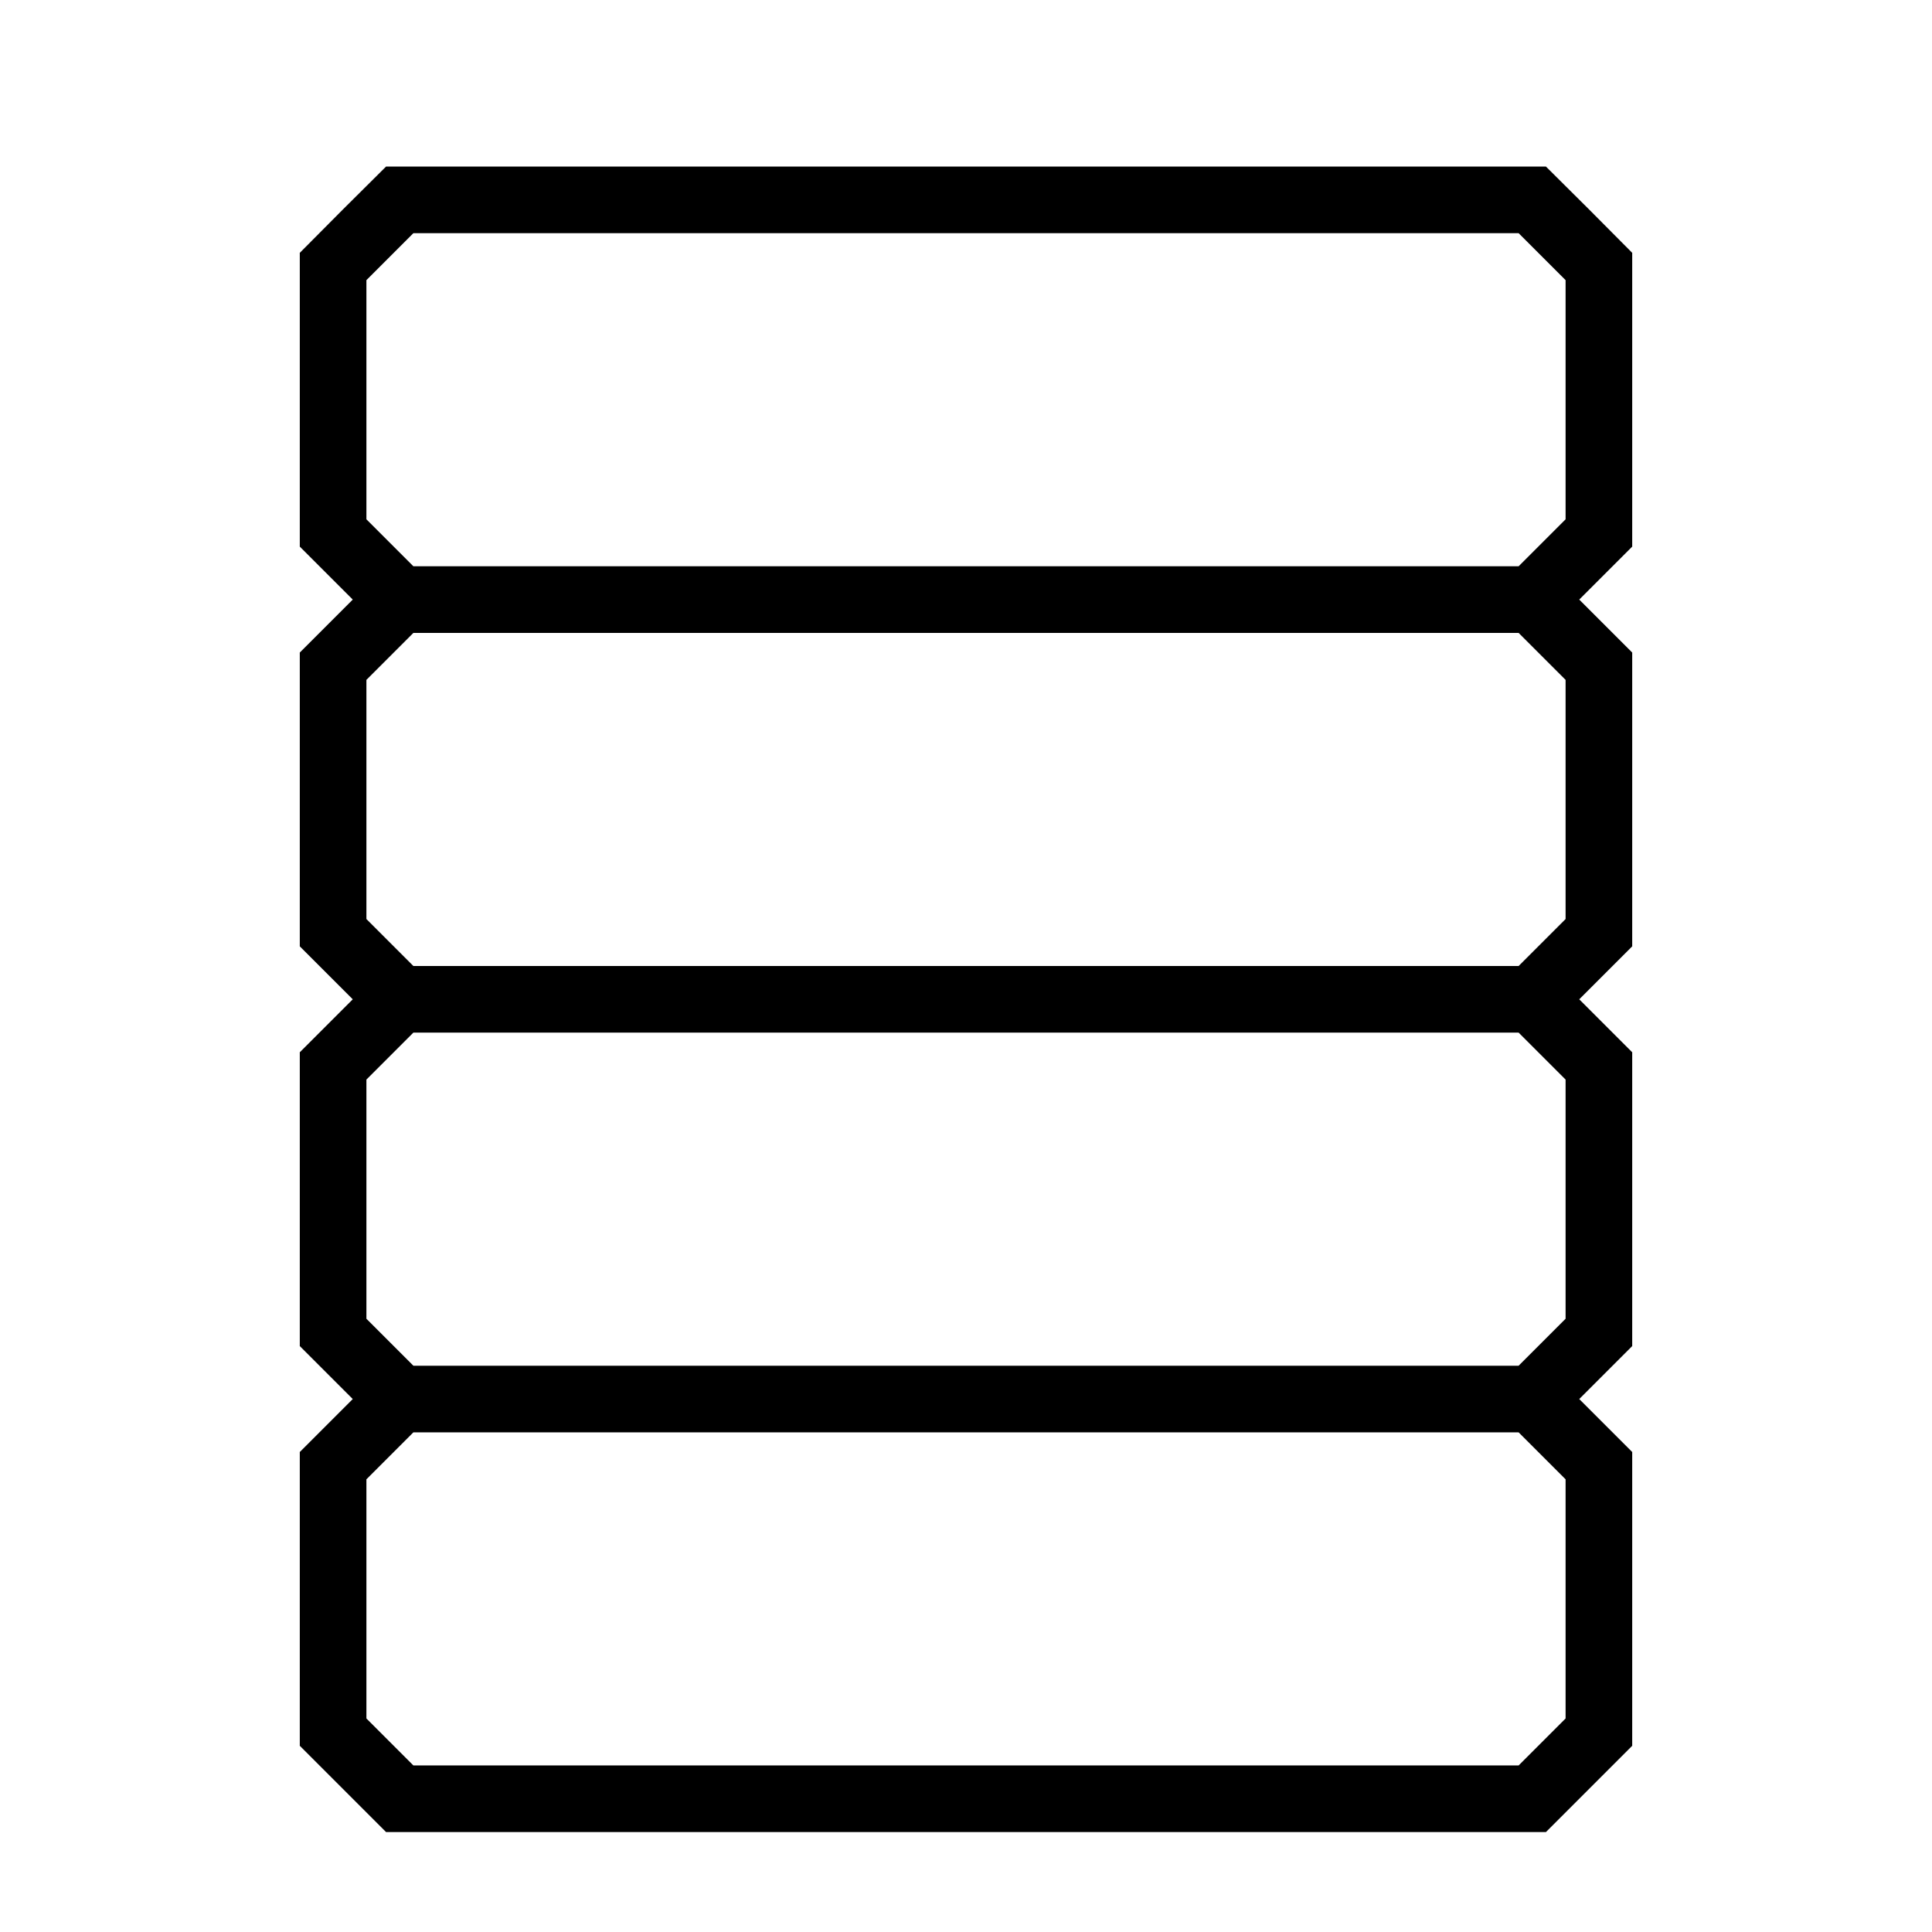 <?xml version="1.0" encoding="UTF-8"?>
<!DOCTYPE svg PUBLIC "-//W3C//DTD SVG 1.1//EN" "http://www.w3.org/Graphics/SVG/1.1/DTD/svg11.dtd">
<svg xmlns="http://www.w3.org/2000/svg" xml:space="preserve" width="580px" height="580px" shape-rendering="geometricPrecision" text-rendering="geometricPrecision" image-rendering="optimizeQuality" fill-rule="nonzero" clip-rule="nonzero" viewBox="0 0 5800 5800" xmlns:xlink="http://www.w3.org/1999/xlink">
	<title>data icon</title>
	<desc>data icon from the IconExperience.com I-Collection. Copyright by INCORS GmbH (www.incors.com).</desc>
		<path id="curve28" fill="#000000" d="M1241 4100l3318 0 141 -141 0 -718 -141 -141 -3318 0 -141 141 0 718 141 141zm3400 -3600c87,86 173,172 259,259l0 882 -159 159 159 159 0 882 -159 159 159 159 0 882 -159 159 159 159 0 882 -259 259 -3482 0 -259 -259 0 -882 159 -159 -159 -159 0 -882 159 -159 -159 -159 0 -882 159 -159 -159 -159 0 -882c86,-87 172,-173 259,-259l3482 0zm-82 200l-3318 0 -141 141 0 718 141 141 3318 0 141 -141 0 -718 -141 -141zm0 1200l-3318 0 -141 141 0 718 141 141 3318 0 141 -141 0 -718 -141 -141zm0 2400l-3318 0 -141 141 0 718 141 141 3318 0 141 -141 0 -718 -141 -141z"/>
</svg>